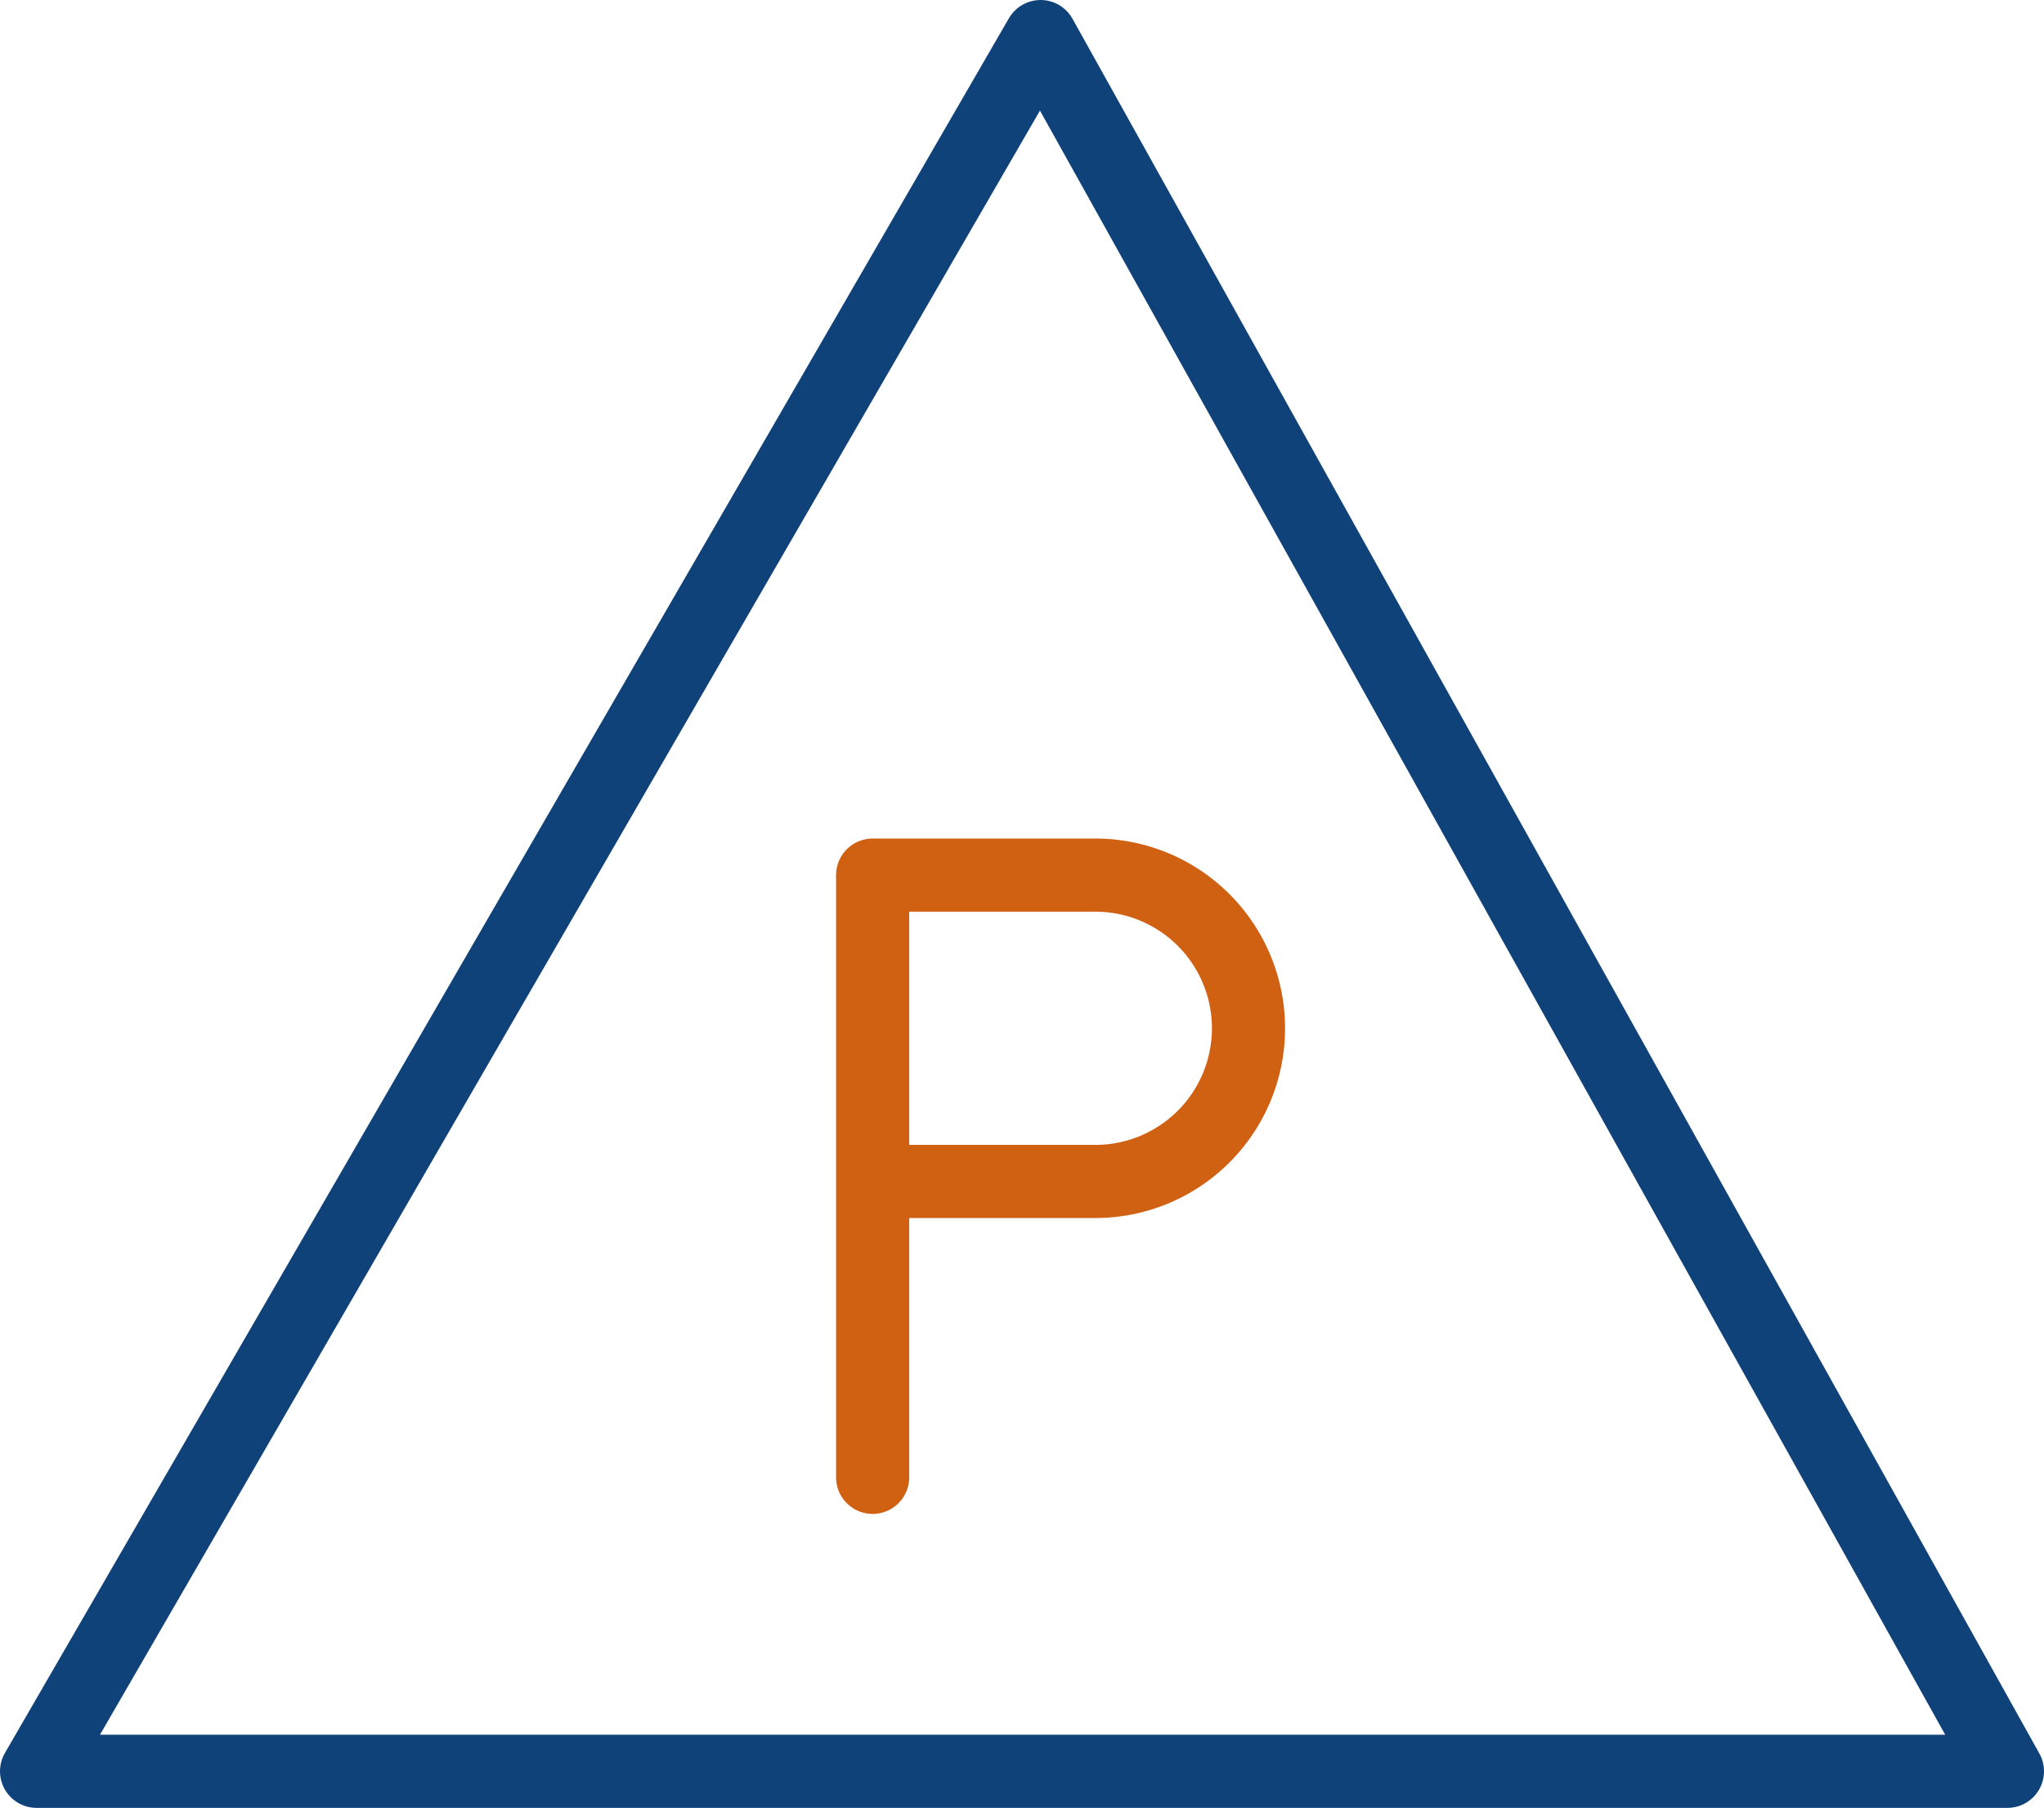 <svg xmlns="http://www.w3.org/2000/svg" width="69.883" height="61.805" viewBox="0 0 69.883 61.805">
  <g id="Group_5659" data-name="Group 5659" transform="translate(-55.157 -50.313)">
    <path id="Path_3706" data-name="Path 3706" d="M84.992,90.7h7.614a5.236,5.236,0,1,0,0-10.472H84.992v20.586" fill="none" stroke="#d06012" stroke-linecap="round" stroke-linejoin="round" stroke-width="2.5"/>
    <path id="Path_3707" data-name="Path 3707" d="M90.733,51.563l-34.326,59.3H123.79Z" fill="none" stroke="#10427a" stroke-linecap="round" stroke-linejoin="round" stroke-width="2.5"/>
  </g>
</svg>
